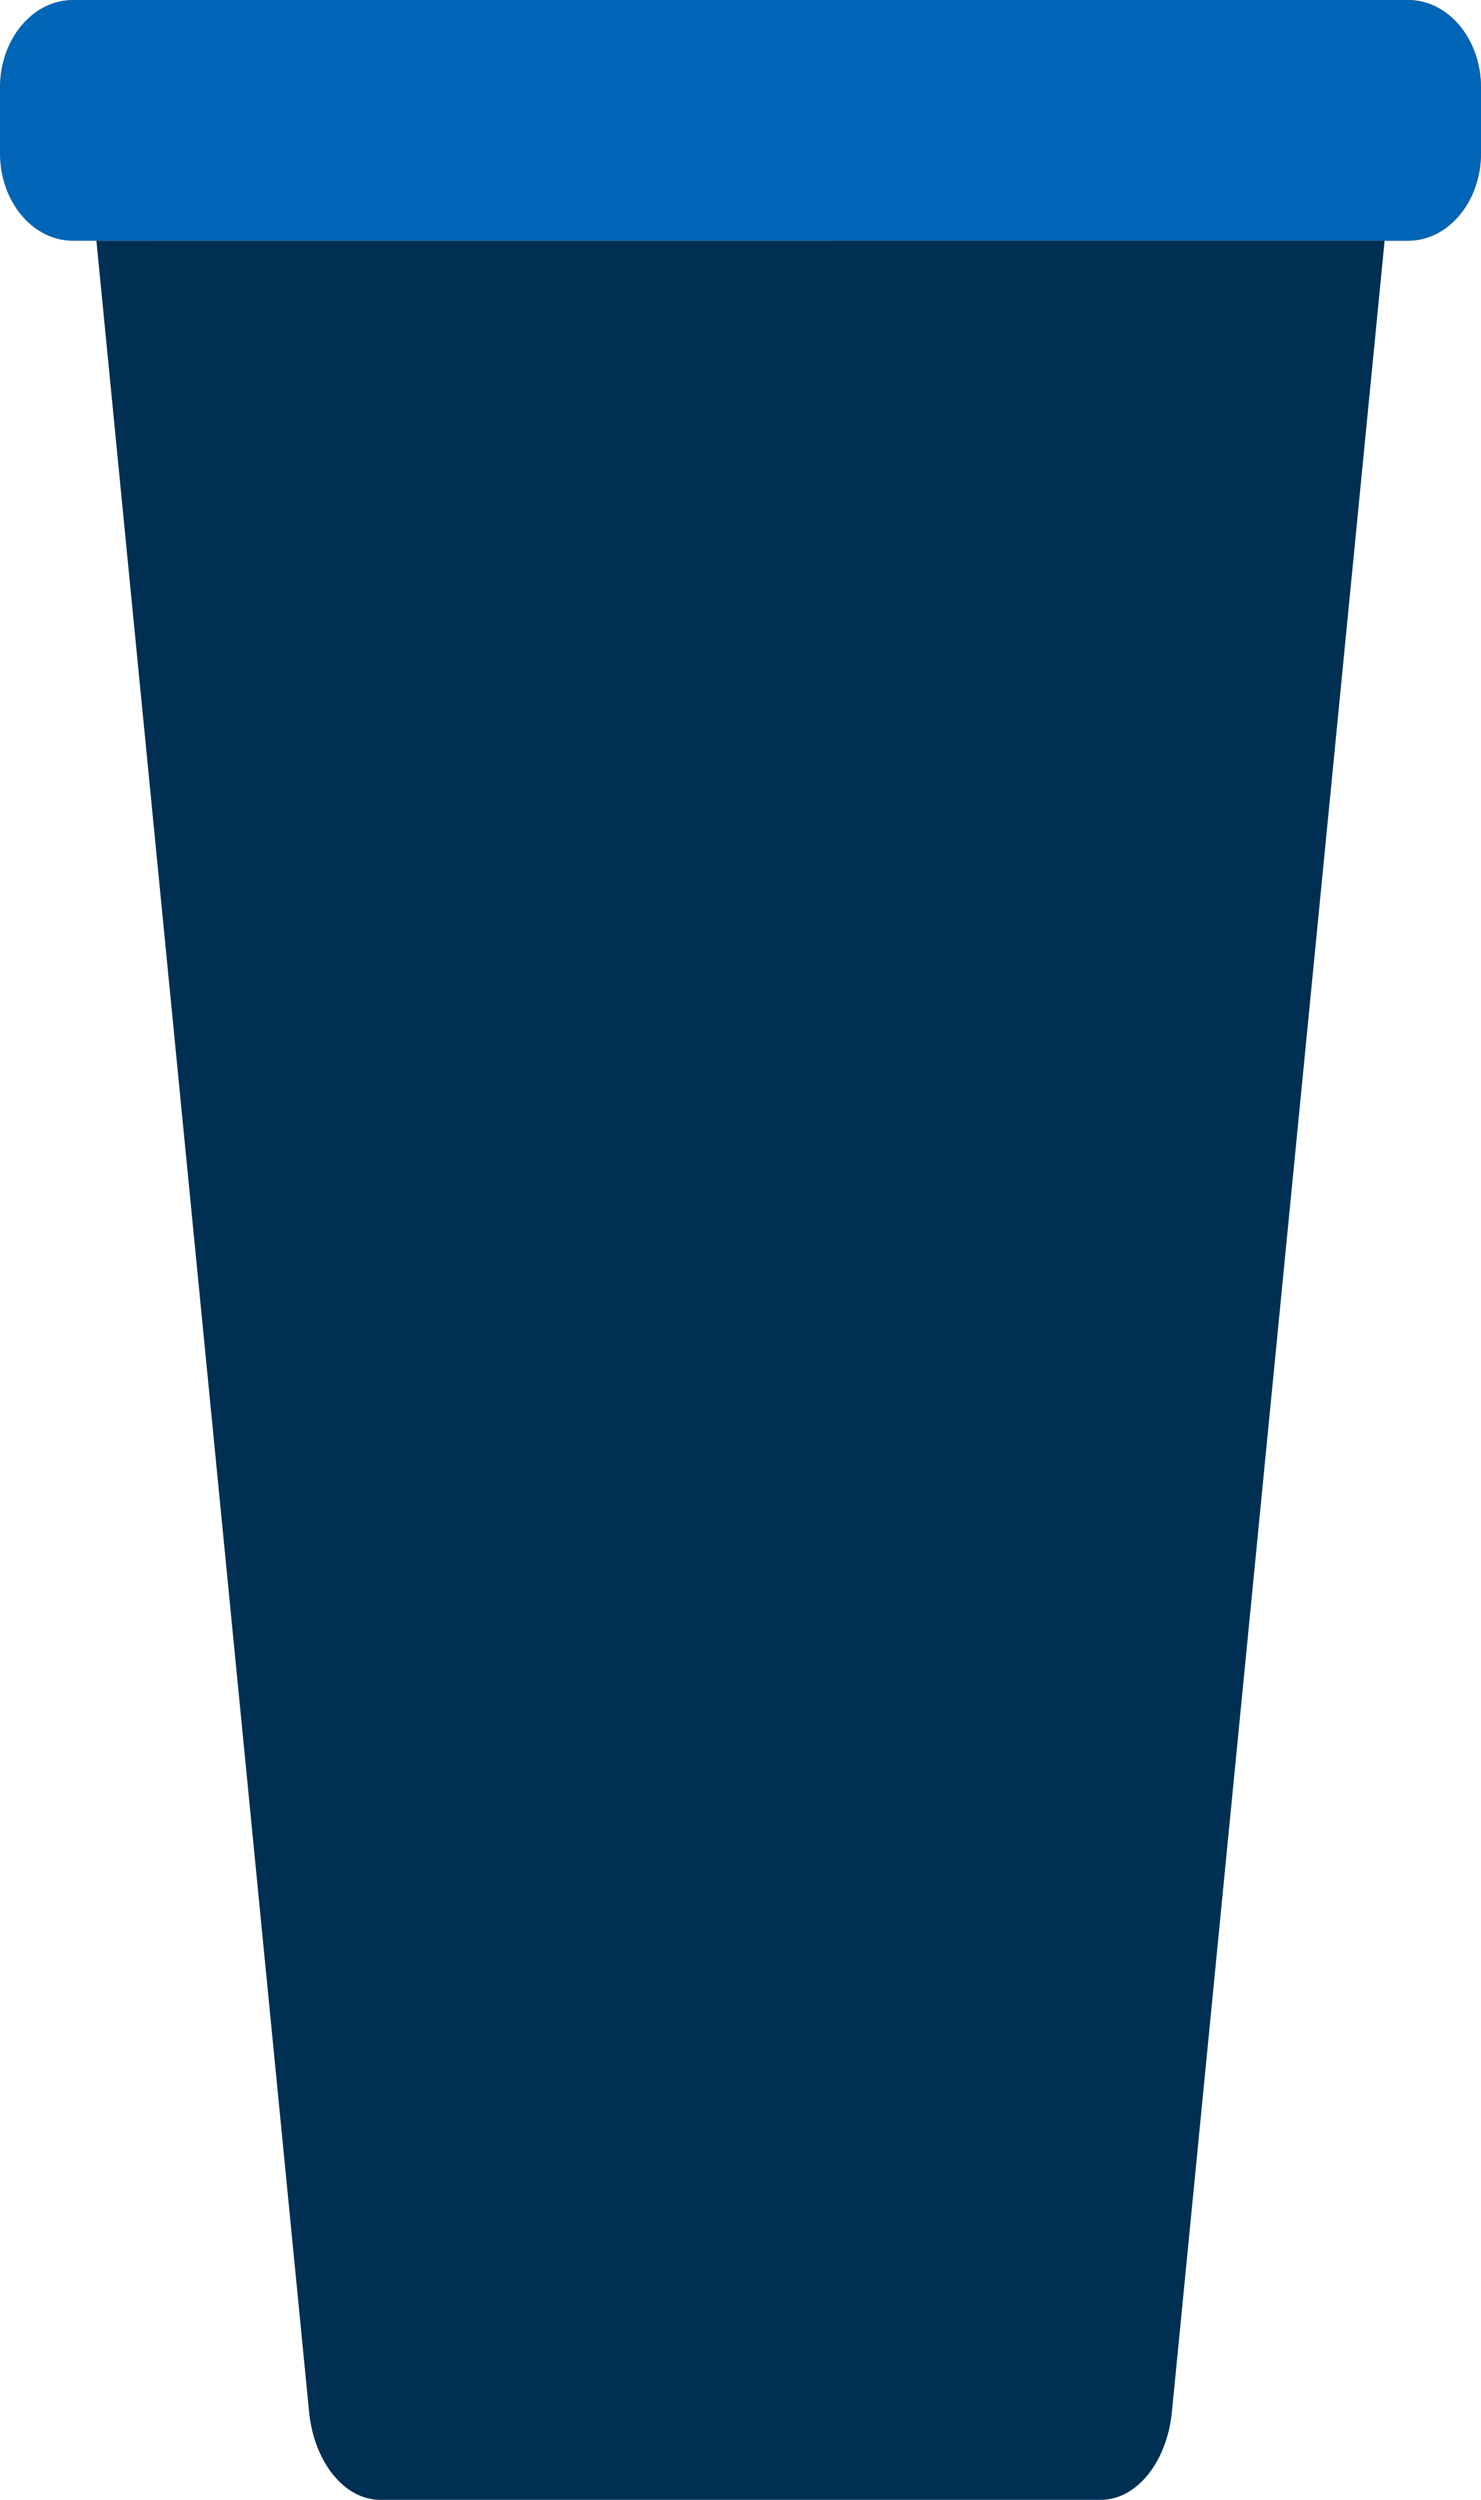 <?xml version="1.0" encoding="UTF-8"?>
<svg width="80px" height="135px" viewBox="0 0 80 135" version="1.1" xmlns="http://www.w3.org/2000/svg" xmlns:xlink="http://www.w3.org/1999/xlink">
    <title>SW_xl_unselected@x</title>
    <defs>
        <path d="M66.114,0 C68.466,0 70.279,2.946 69.964,6.257 L58.307,125.218 C58.047,127.957 56.402,130 54.456,130 L15.544,130 C13.598,130 11.953,127.957 11.693,125.218 L0.036,6.257 C-0.279,2.946 1.534,0 3.886,0 L66.114,0 Z" id="path-1"></path>
        <linearGradient x1="-1.11022302e-14%" y1="50%" x2="100%" y2="50%" id="linearGradient-3">
            <stop stop-color="#FFAC91" offset="0%"></stop>
            <stop stop-color="#D8593C" offset="100%"></stop>
        </linearGradient>
        <path d="M3.938,13 C1.763,13 0,10.884 0,8.273 L0,4.727 C0,2.116 1.763,0 3.938,0 L76.062,0 C78.237,0 80,2.116 80,4.727 L80,8.273 C80,10.884 78.237,13 76.062,13 L3.938,13 Z" id="path-4"></path>
    </defs>
    <g id="Cafe-Integration" stroke="none" stroke-width="1" fill="none" fill-rule="evenodd">
        <g id="SW_xl_unselected">
            <g id="Path-+-Path-+-Fill-51-Mask" transform="translate(5, 5)">
                <mask id="mask-2" fill="white">
                    <use xlink:href="#path-1"></use>
                </mask>
                <use id="Mask" fill="#002F54" fill-rule="nonzero" xlink:href="#path-1"></use>
            </g>
            <g id="Path" fill-rule="nonzero">
                <use fill="url(#linearGradient-3)" xlink:href="#path-4"></use>
                <use fill="#0065B6" xlink:href="#path-4"></use>
            </g>
        </g>
    </g>
</svg>